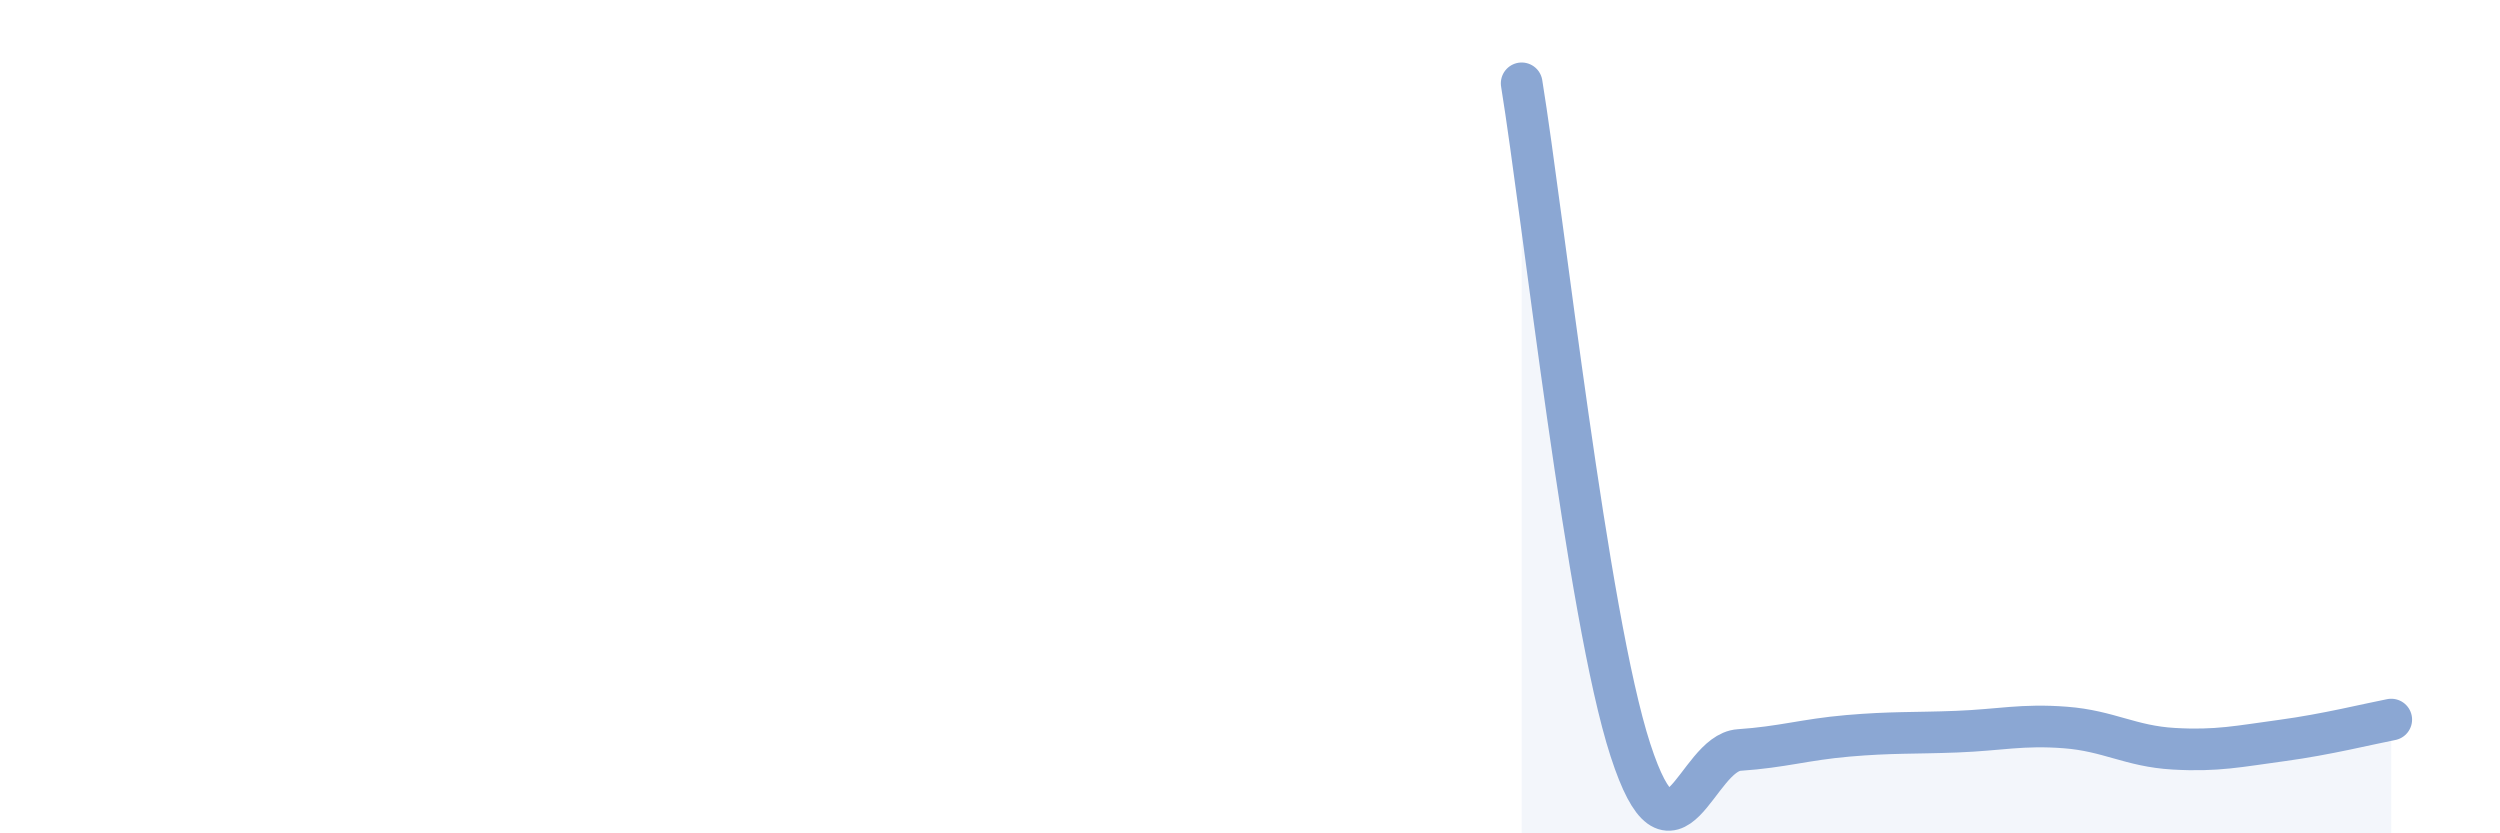 
    <svg width="60" height="20" viewBox="0 0 60 20" xmlns="http://www.w3.org/2000/svg">
      <path
        d="M 36.52,2 C 37.04,5.2 38.09,14.8 39.13,18 C 40.17,21.2 40.7,18.07 41.74,18 C 42.78,17.93 43.31,17.75 44.35,17.66 C 45.39,17.57 45.92,17.6 46.96,17.56 C 48,17.52 48.53,17.38 49.57,17.46 C 50.61,17.54 51.13,17.91 52.17,17.97 C 53.21,18.03 53.74,17.91 54.78,17.77 C 55.82,17.63 56.87,17.37 57.39,17.27L57.39 20L36.52 20Z"
        fill="#8ba7d3"
        opacity="0.1"
        stroke-linecap="round"
        stroke-linejoin="round"
      />
      <path
        d="M 36.52,2 C 37.04,5.2 38.09,14.8 39.13,18 C 40.17,21.2 40.7,18.07 41.74,18 C 42.78,17.93 43.31,17.75 44.35,17.66 C 45.39,17.57 45.92,17.6 46.96,17.56 C 48,17.52 48.53,17.38 49.57,17.46 C 50.61,17.54 51.13,17.91 52.17,17.97 C 53.21,18.03 53.74,17.91 54.78,17.77 C 55.82,17.63 56.87,17.37 57.39,17.27"
        stroke="#8ba7d3"
        stroke-width="1"
        fill="none"
        stroke-linecap="round"
        stroke-linejoin="round"
      />
    </svg>
  